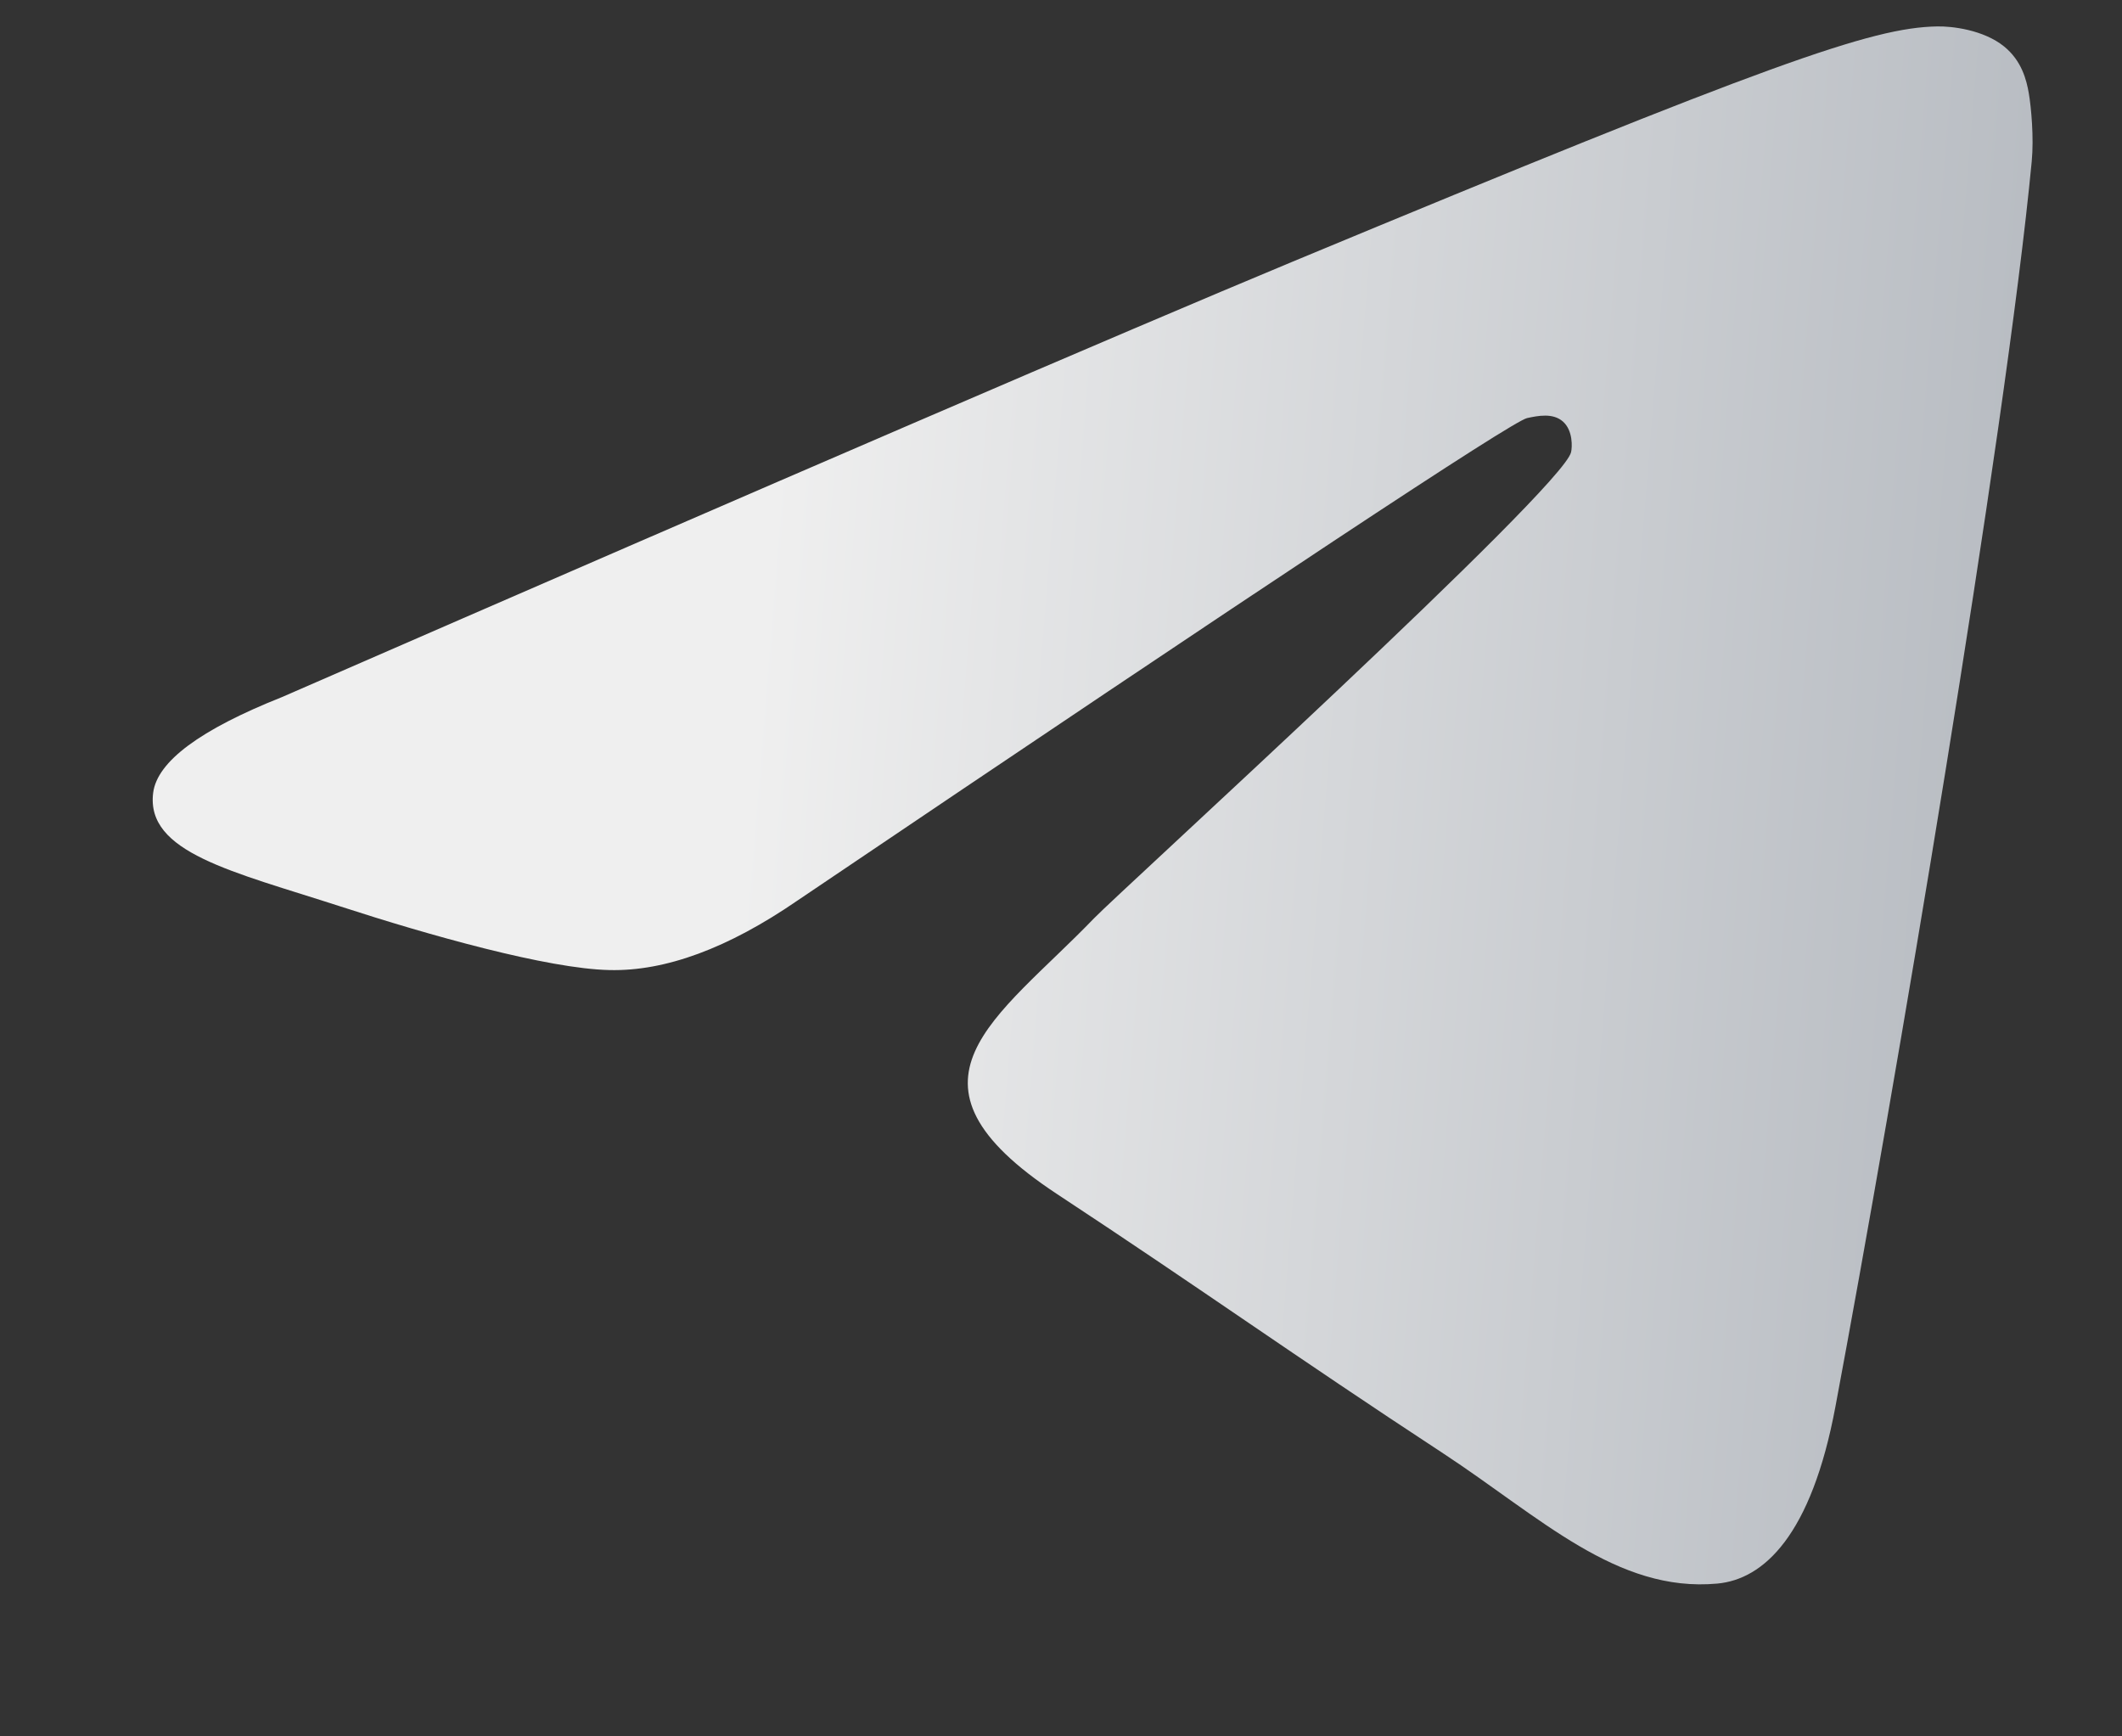<?xml version="1.0" encoding="UTF-8"?> <svg xmlns="http://www.w3.org/2000/svg" width="11" height="9" viewBox="0 0 11 9" fill="none"><rect x="0" y="0" width="11" height="9" fill="#333333" stroke="none"/><path fill-rule="evenodd" clip-rule="evenodd" d="M1.462 3.613C4.078 2.473 5.822 1.722 6.694 1.359C9.186 0.323 9.704 0.143 10.041 0.137C10.116 0.135 10.282 0.154 10.389 0.241C10.48 0.315 10.505 0.414 10.517 0.484C10.529 0.554 10.544 0.713 10.532 0.837C10.397 2.256 9.813 5.699 9.515 7.288C9.39 7.96 9.142 8.186 8.902 8.208C8.381 8.256 7.985 7.864 7.481 7.533C6.691 7.015 6.245 6.693 5.478 6.188C4.592 5.604 5.167 5.283 5.672 4.759C5.804 4.622 8.1 2.533 8.144 2.344C8.15 2.32 8.155 2.232 8.102 2.185C8.05 2.139 7.972 2.155 7.916 2.167C7.837 2.185 6.576 3.019 4.132 4.669C3.774 4.915 3.449 5.035 3.159 5.028C2.838 5.021 2.222 4.847 1.764 4.698C1.202 4.516 0.755 4.419 0.794 4.109C0.815 3.947 1.037 3.782 1.462 3.613Z" fill="url(#paint0_linear_5536_13957)"></path><defs><linearGradient id="paint0_linear_5536_13957" x1="4.195" y1="0.137" x2="19.156" y2="1.352" gradientUnits="userSpaceOnUse"><stop stop-color="#EFEFEF"></stop><stop offset="1" stop-color="#6F7987"></stop></linearGradient></defs></svg> 